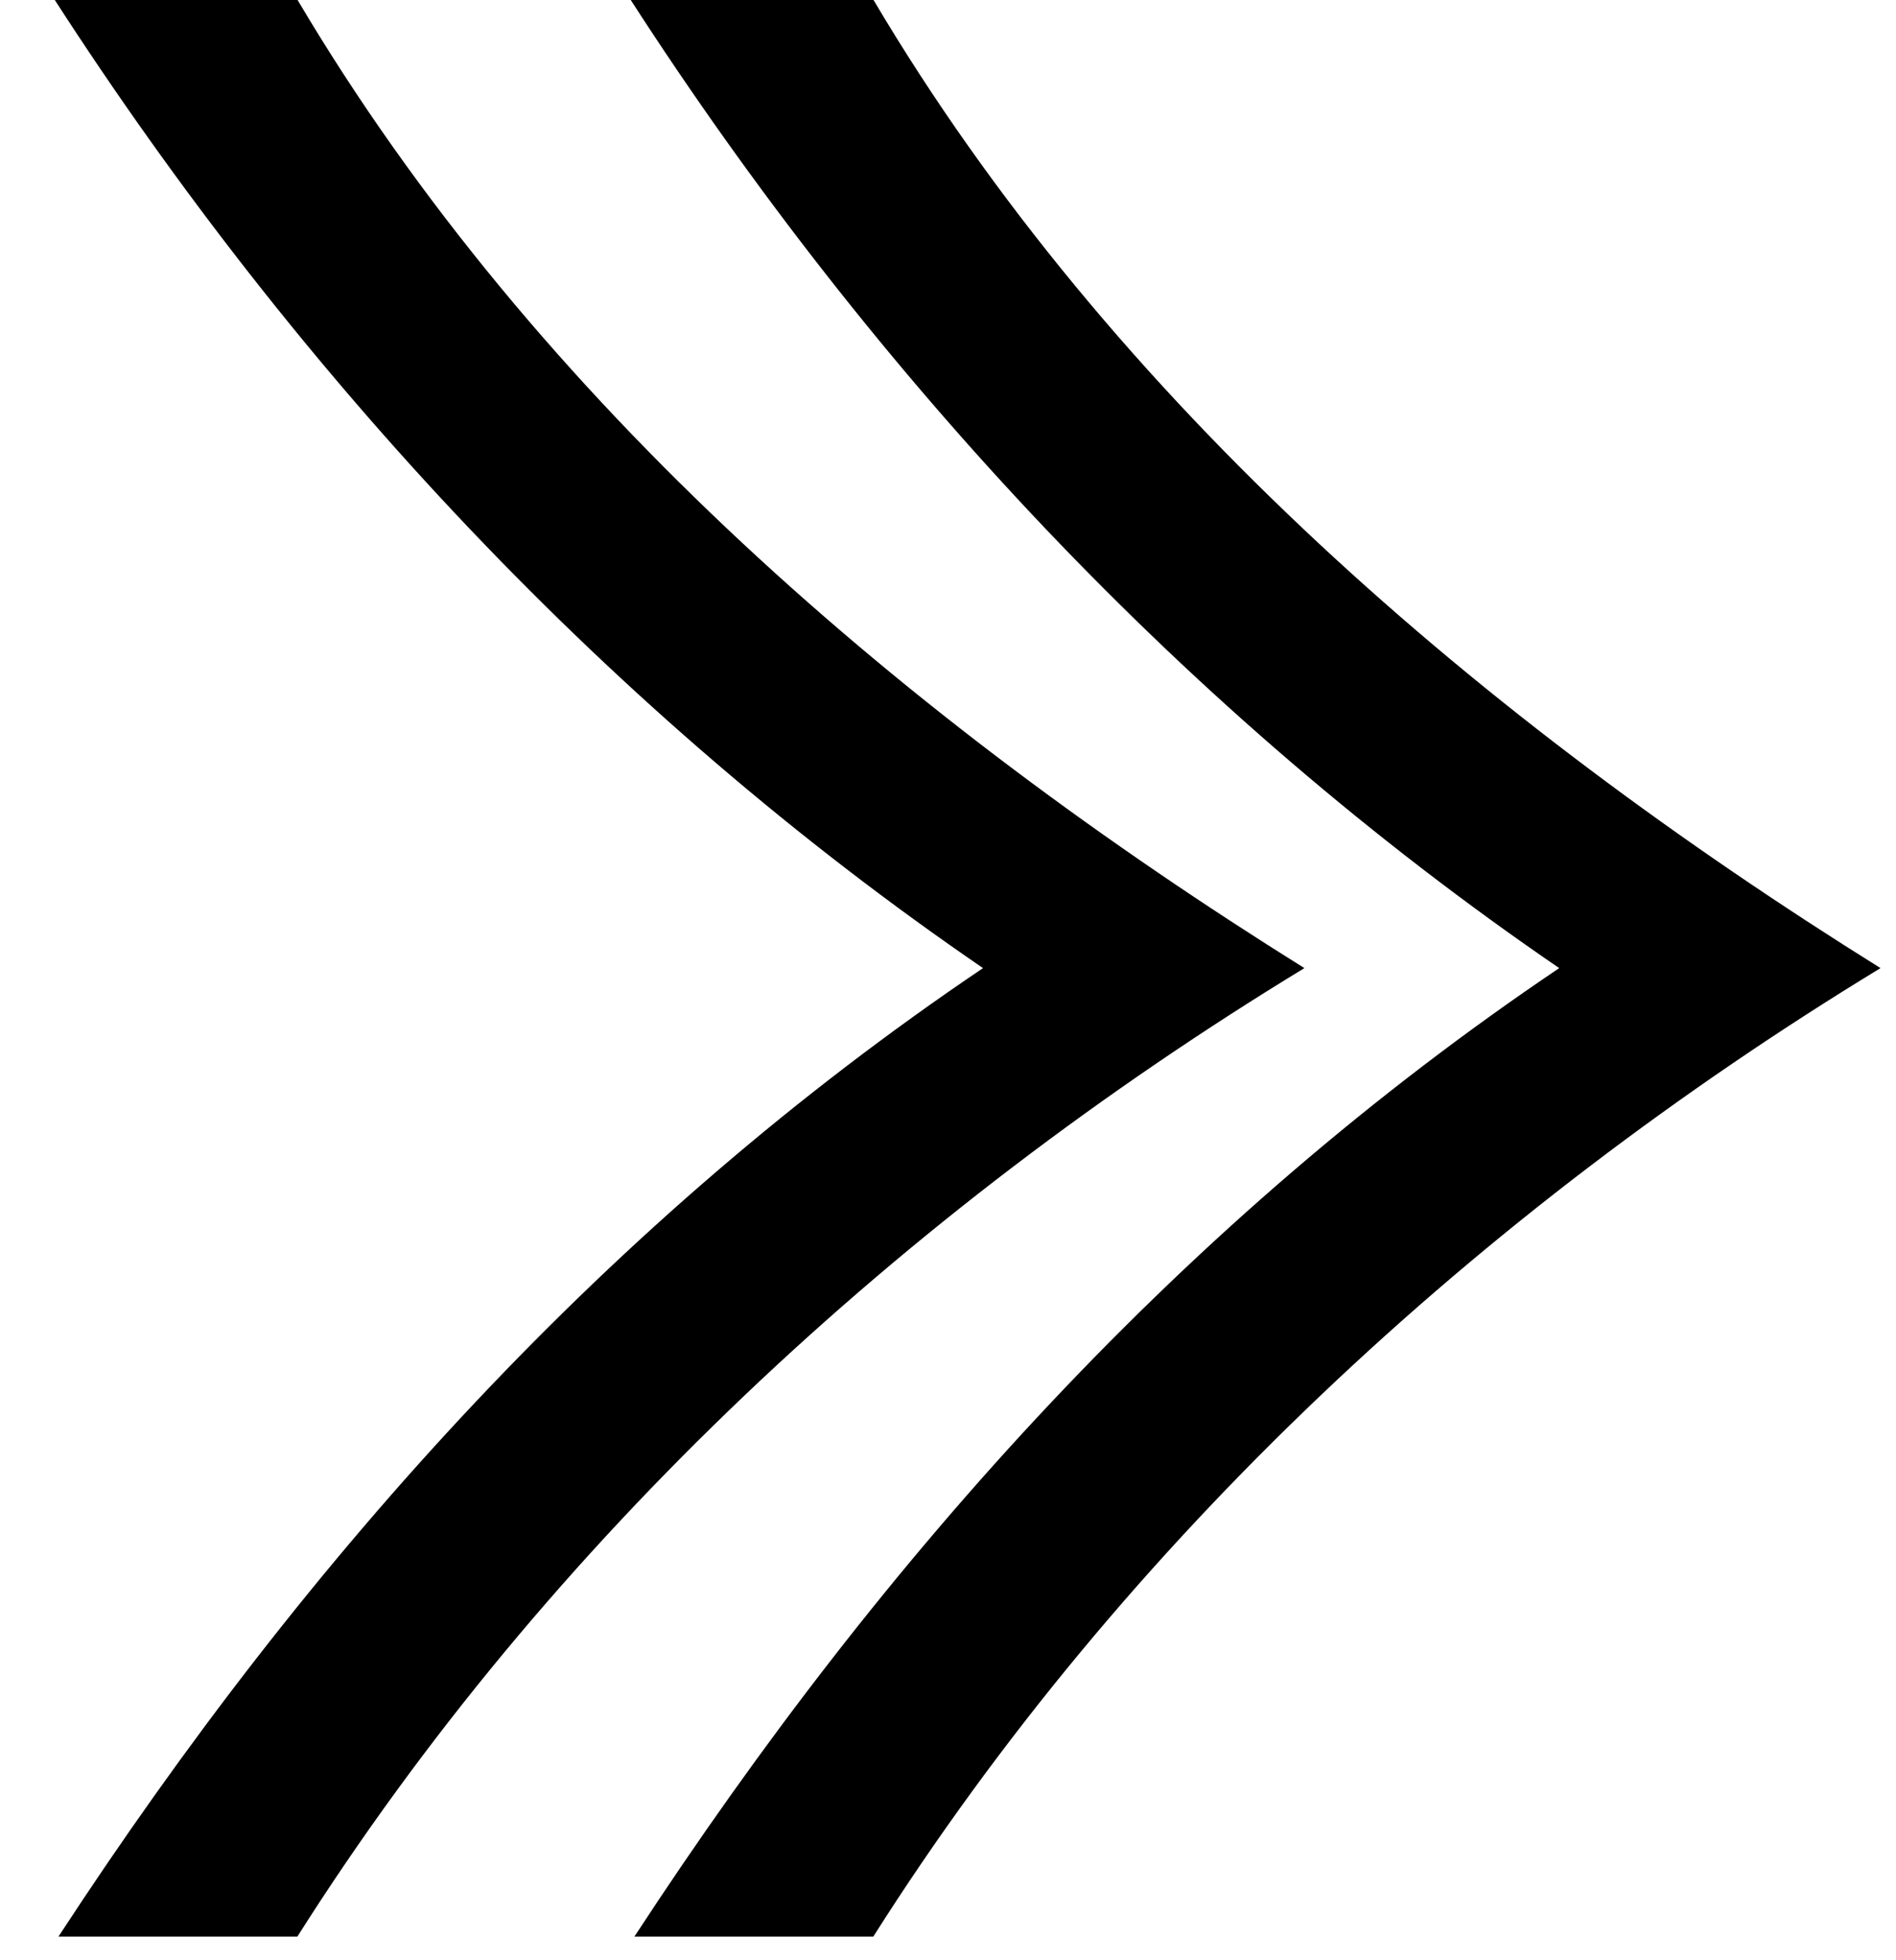 <svg xmlns="http://www.w3.org/2000/svg" width="30" height="31" viewBox="0 0 30 31" fill="none"><path d="M4.705 -0.006C8.488 6.383 14.377 11.405 20.639 15.31C14.315 19.155 8.674 24.361 4.705 30.626H0.925C4.89 24.553 9.665 19.279 15.554 15.31C9.665 11.281 4.705 5.945 0.863 -0.006H4.705Z" fill="black"></path><path d="M13.818 -0.006C17.601 6.383 23.49 11.405 29.755 15.31C23.431 19.155 17.788 24.361 13.818 30.626H10.038C14.005 24.553 18.777 19.279 24.671 15.31C18.777 11.281 13.818 5.945 9.976 -0.006H13.818Z" fill="black"></path></svg>